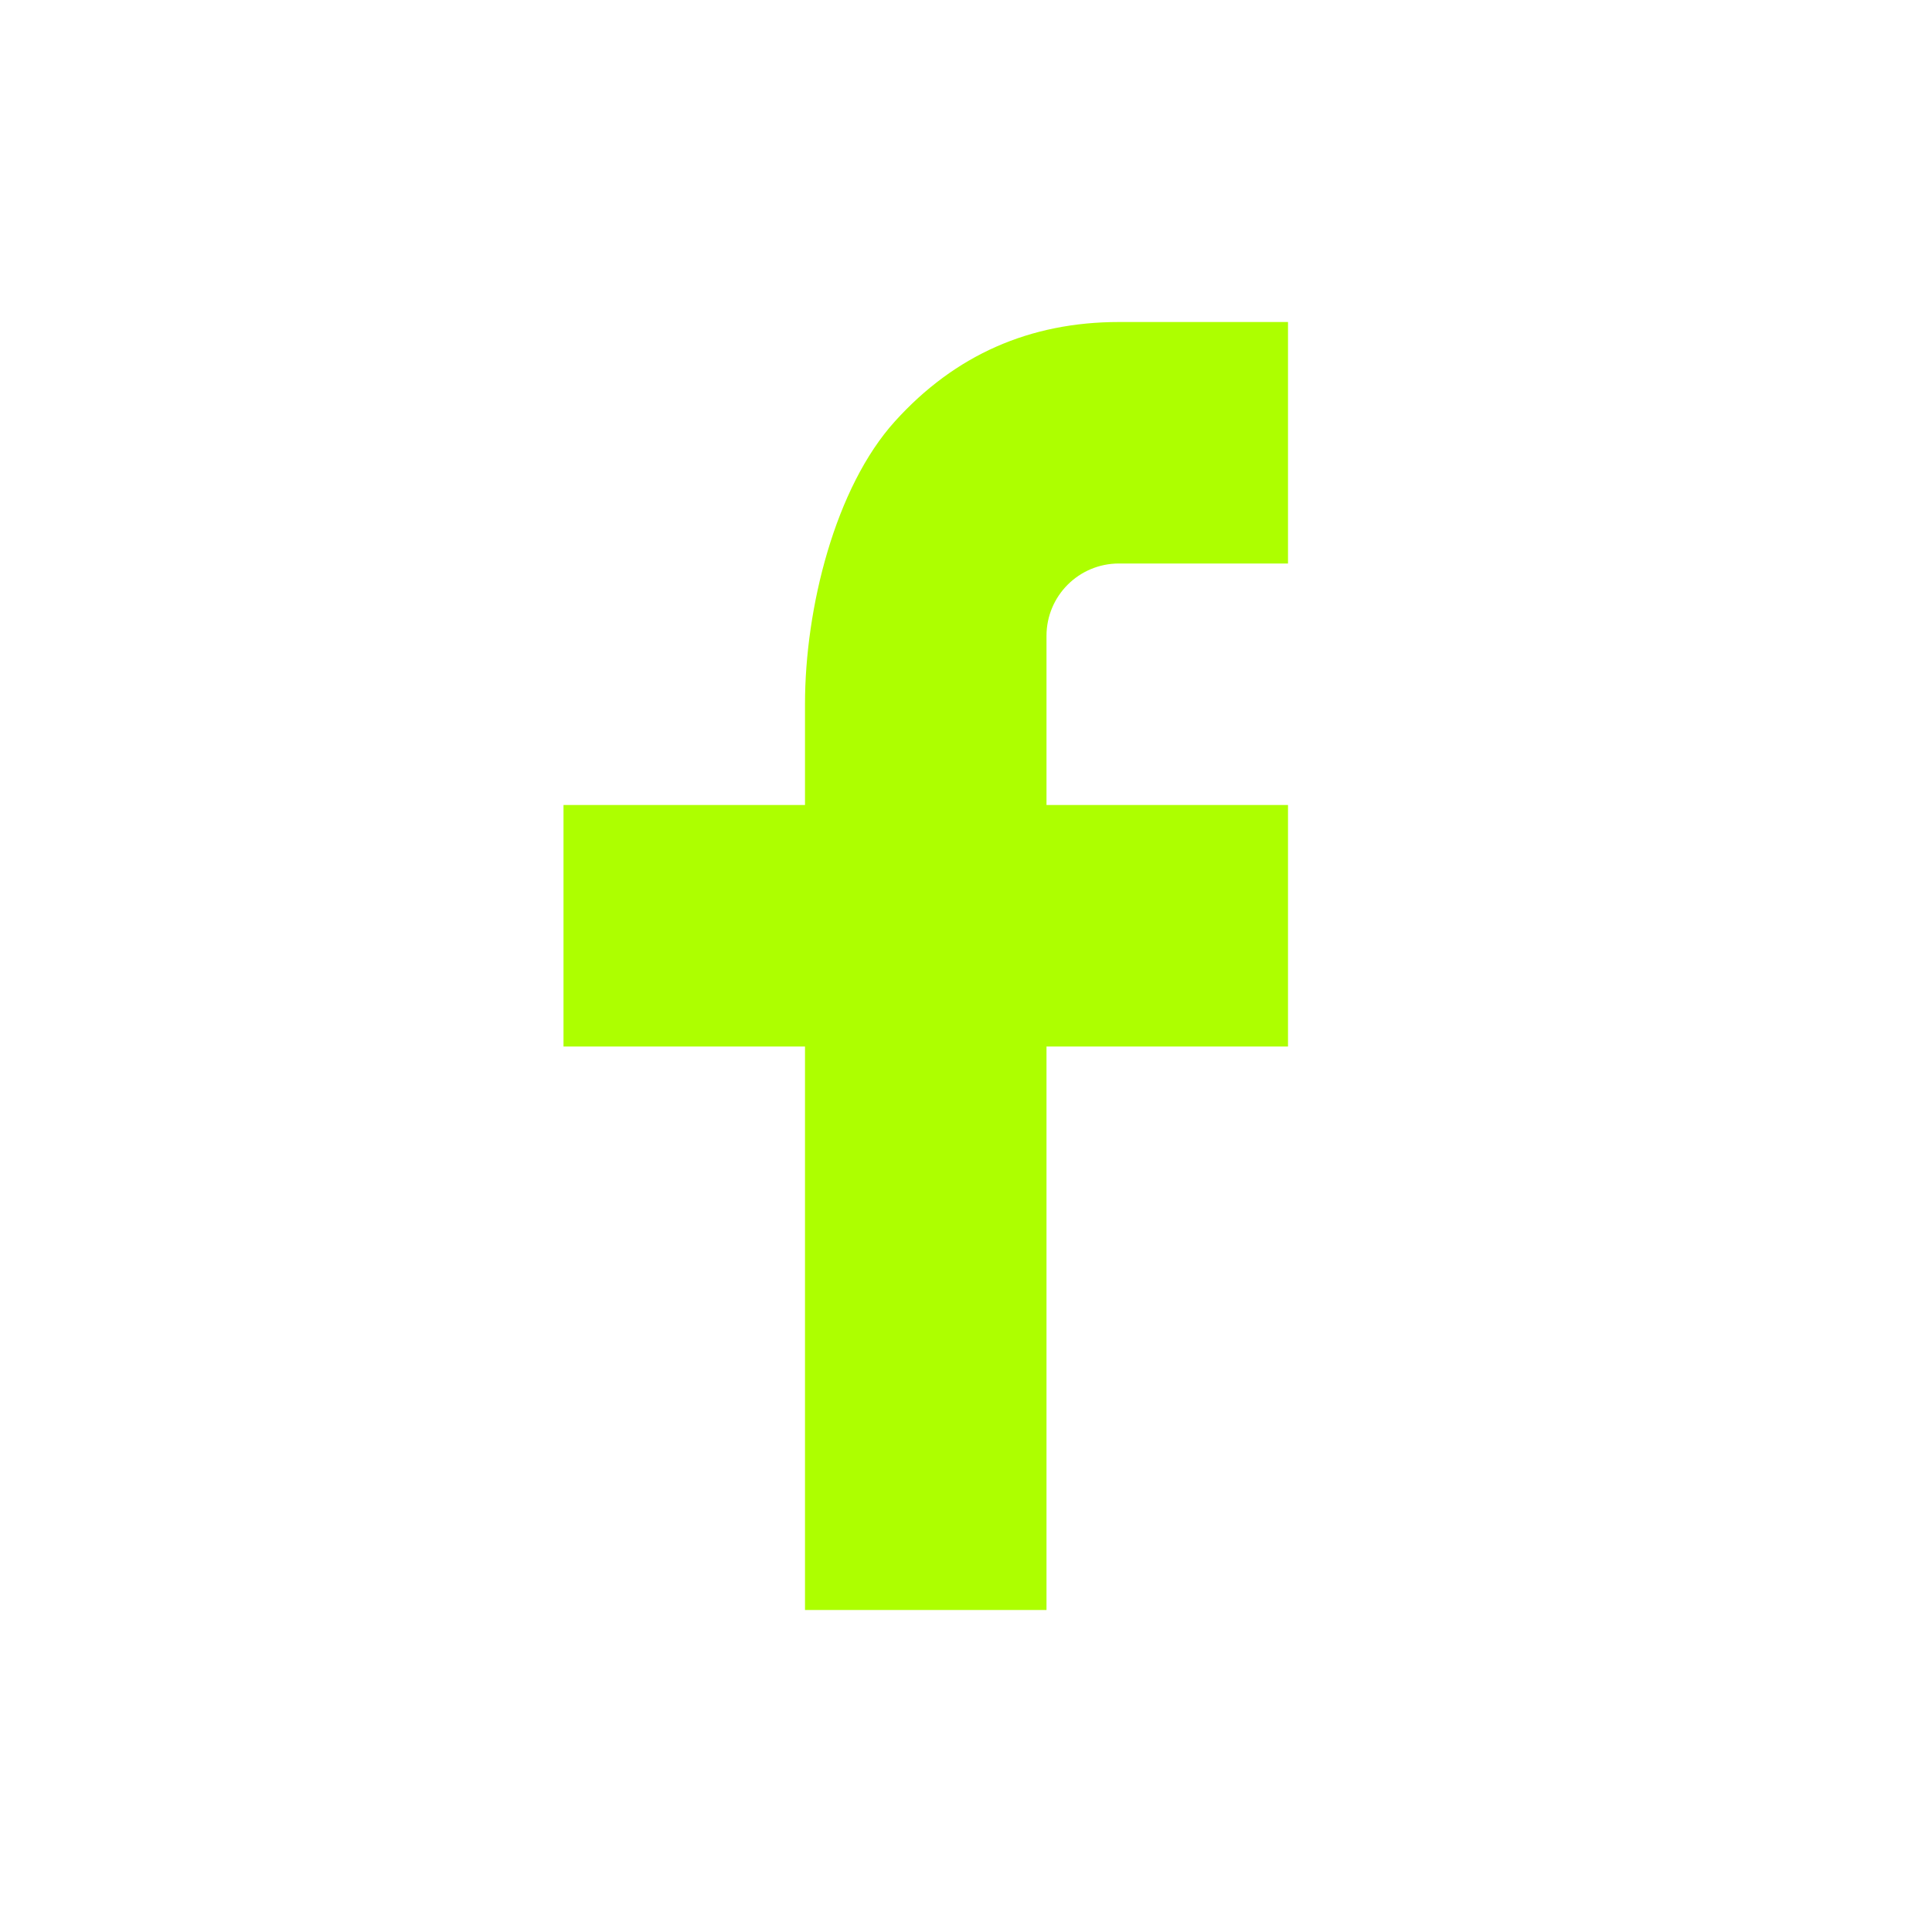 <?xml version="1.0" standalone="yes"?><svg width="48" height="48" viewBox="0 0 48 48" fill="none" xmlns="http://www.w3.org/2000/svg">
<path d="M26 20H32V26H26V40H20V26H14V20H20V17.49C20 15.112 20.748 12.108 22.236 10.466C23.724 8.82 25.582 8 27.808 8H32V14H27.8C26.804 14 26 14.804 26 15.798V20Z" fill="#ADFF00"/>
</svg>
